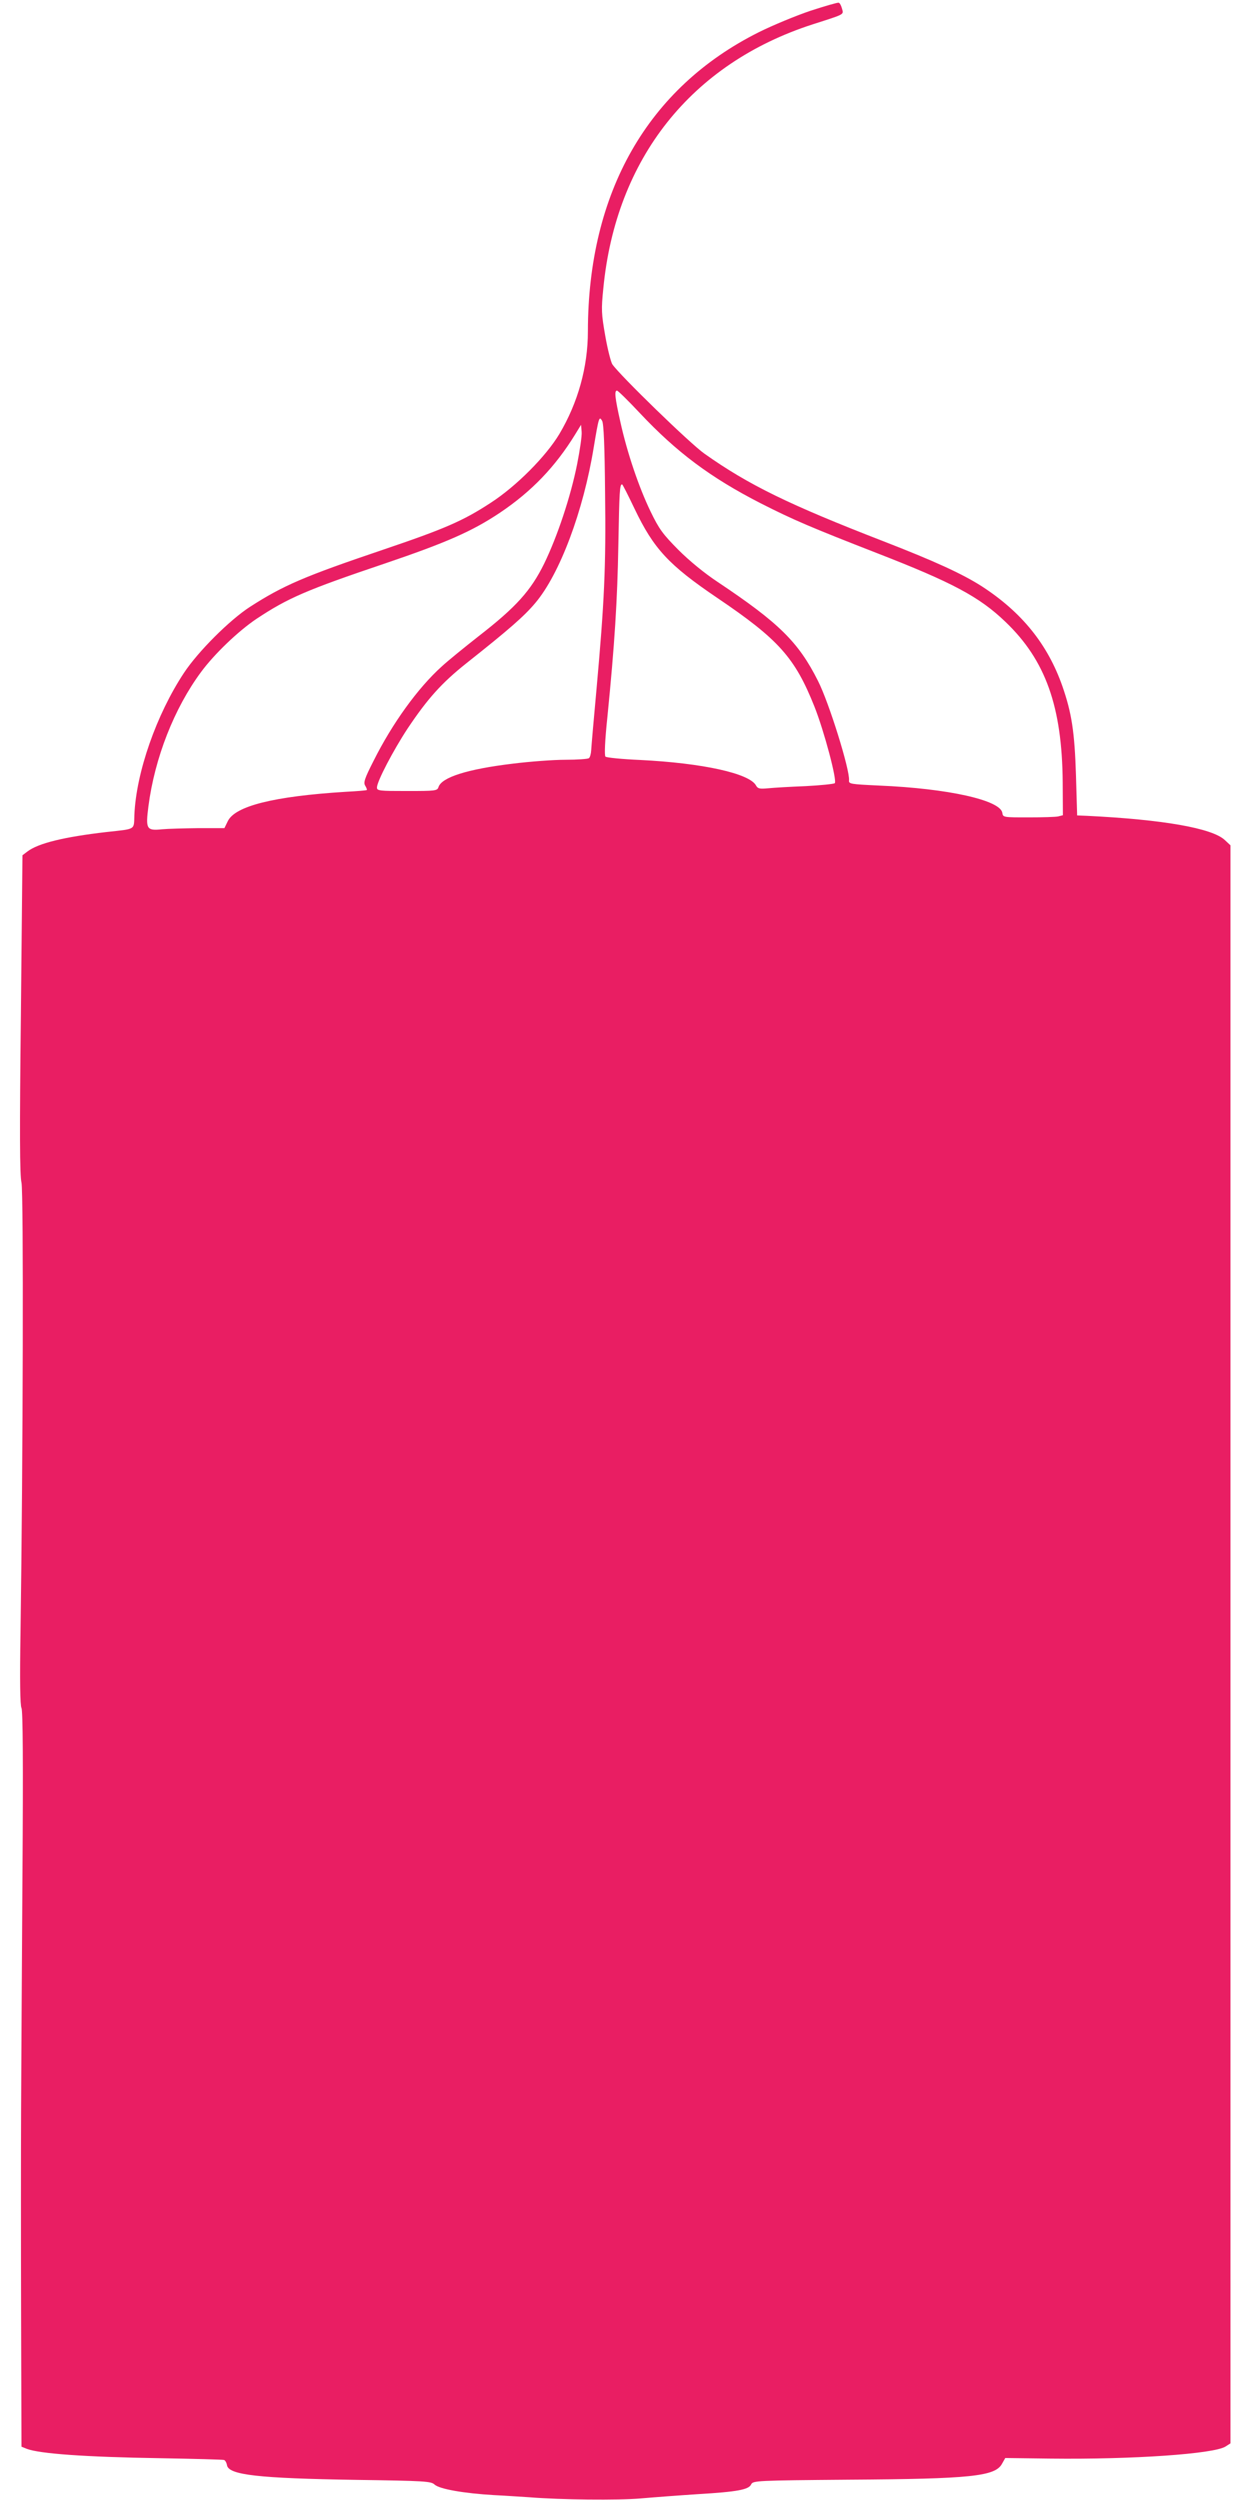 <?xml version="1.0" standalone="no"?>
<!DOCTYPE svg PUBLIC "-//W3C//DTD SVG 20010904//EN"
 "http://www.w3.org/TR/2001/REC-SVG-20010904/DTD/svg10.dtd">
<svg version="1.0" xmlns="http://www.w3.org/2000/svg"
 width="640pt" height="1280pt" viewBox="0 0 640 1280"
 preserveAspectRatio="xMidYMid meet">
<g transform="translate(0,1280) scale(0.1,-0.1)"
fill="#e91e63" stroke="none">
<path d="M4150 12745 c-74 -25 -193 -74 -265 -110 -568 -284 -874 -819 -875
-1531 0 -184 -51 -366 -146 -526 -69 -115 -220 -267 -351 -352 -142 -93 -237
-134 -553 -241 -402 -136 -509 -182 -680 -292 -105 -68 -266 -229 -338 -338
-141 -213 -245 -510 -254 -728 -3 -78 10 -70 -143 -87 -216 -25 -349 -57 -405
-100 l-25 -19 -8 -813 c-7 -604 -6 -826 3 -863 11 -50 8 -1410 -5 -2305 -4
-246 -2 -372 5 -385 7 -14 9 -279 5 -850 -3 -456 -6 -999 -7 -1205 -1 -206 -1
-679 0 -1051 l2 -676 27 -11 c66 -25 298 -42 683 -48 173 -3 320 -7 327 -9 6
-2 13 -14 15 -26 7 -51 160 -68 663 -76 351 -5 382 -7 400 -24 25 -23 150 -45
305 -54 63 -3 144 -9 180 -11 161 -13 455 -16 570 -6 69 6 202 16 295 22 200
12 259 23 271 50 9 19 26 20 504 24 619 4 745 17 780 81 l17 30 232 -3 c421
-5 838 24 896 62 l25 16 0 4091 0 4091 -29 27 c-65 61 -317 105 -706 124 l-50
2 -6 205 c-7 224 -22 320 -70 458 -75 213 -207 377 -412 510 -100 64 -242 129
-502 230 -485 188 -692 289 -918 449 -73 51 -434 402 -472 458 -7 11 -24 76
-36 145 -20 114 -21 135 -10 243 64 665 450 1151 1071 1352 168 54 160 49 151
81 -4 15 -11 29 -17 30 -5 2 -70 -17 -144 -41z m-874 -2060 c188 -200 361
-330 619 -462 167 -85 259 -124 595 -255 386 -150 525 -224 658 -352 205 -196
290 -433 293 -821 l1 -169 -24 -6 c-12 -3 -81 -5 -153 -5 -127 0 -130 0 -133
23 -10 65 -276 125 -632 140 -147 7 -155 8 -153 27 5 52 -102 397 -159 509
-100 199 -200 297 -513 506 -68 45 -145 108 -202 165 -79 80 -98 105 -142 196
-60 124 -120 301 -155 460 -28 125 -31 159 -17 159 5 0 58 -52 117 -115z
m-178 -410 c5 -376 -4 -561 -44 -1005 -14 -151 -26 -291 -27 -310 -1 -19 -6
-38 -12 -42 -5 -4 -59 -8 -120 -8 -60 0 -182 -9 -270 -20 -233 -28 -364 -70
-380 -120 -6 -19 -16 -20 -161 -20 -142 0 -154 1 -154 18 0 31 84 191 157 302
103 154 175 234 302 335 217 172 295 240 352 308 125 148 246 470 299 797 26
156 28 161 43 135 8 -14 13 -131 15 -370z m-143 149 c-33 -166 -101 -370 -169
-510 -68 -138 -143 -222 -335 -371 -75 -59 -160 -128 -190 -156 -121 -109
-252 -290 -348 -482 -47 -92 -53 -112 -43 -128 6 -10 10 -20 8 -22 -2 -2 -50
-6 -108 -9 -369 -23 -567 -73 -604 -151 l-17 -35 -132 0 c-73 -1 -157 -3 -188
-6 -79 -8 -84 1 -69 118 32 247 132 502 270 688 68 92 190 209 284 272 160
106 254 147 657 283 315 107 447 165 589 260 162 109 283 235 385 401 l30 49
3 -36 c2 -20 -9 -94 -23 -165z m294 -229 c98 -205 175 -288 423 -456 315 -213
398 -306 498 -557 50 -126 117 -379 104 -392 -5 -4 -72 -11 -149 -15 -77 -3
-163 -8 -192 -11 -44 -4 -53 -2 -62 14 -33 62 -272 115 -594 131 -92 4 -172
12 -177 17 -6 6 -3 81 10 204 37 372 51 596 56 880 5 276 7 310 19 310 3 0 31
-56 64 -125z"/>
</g>
</svg>
